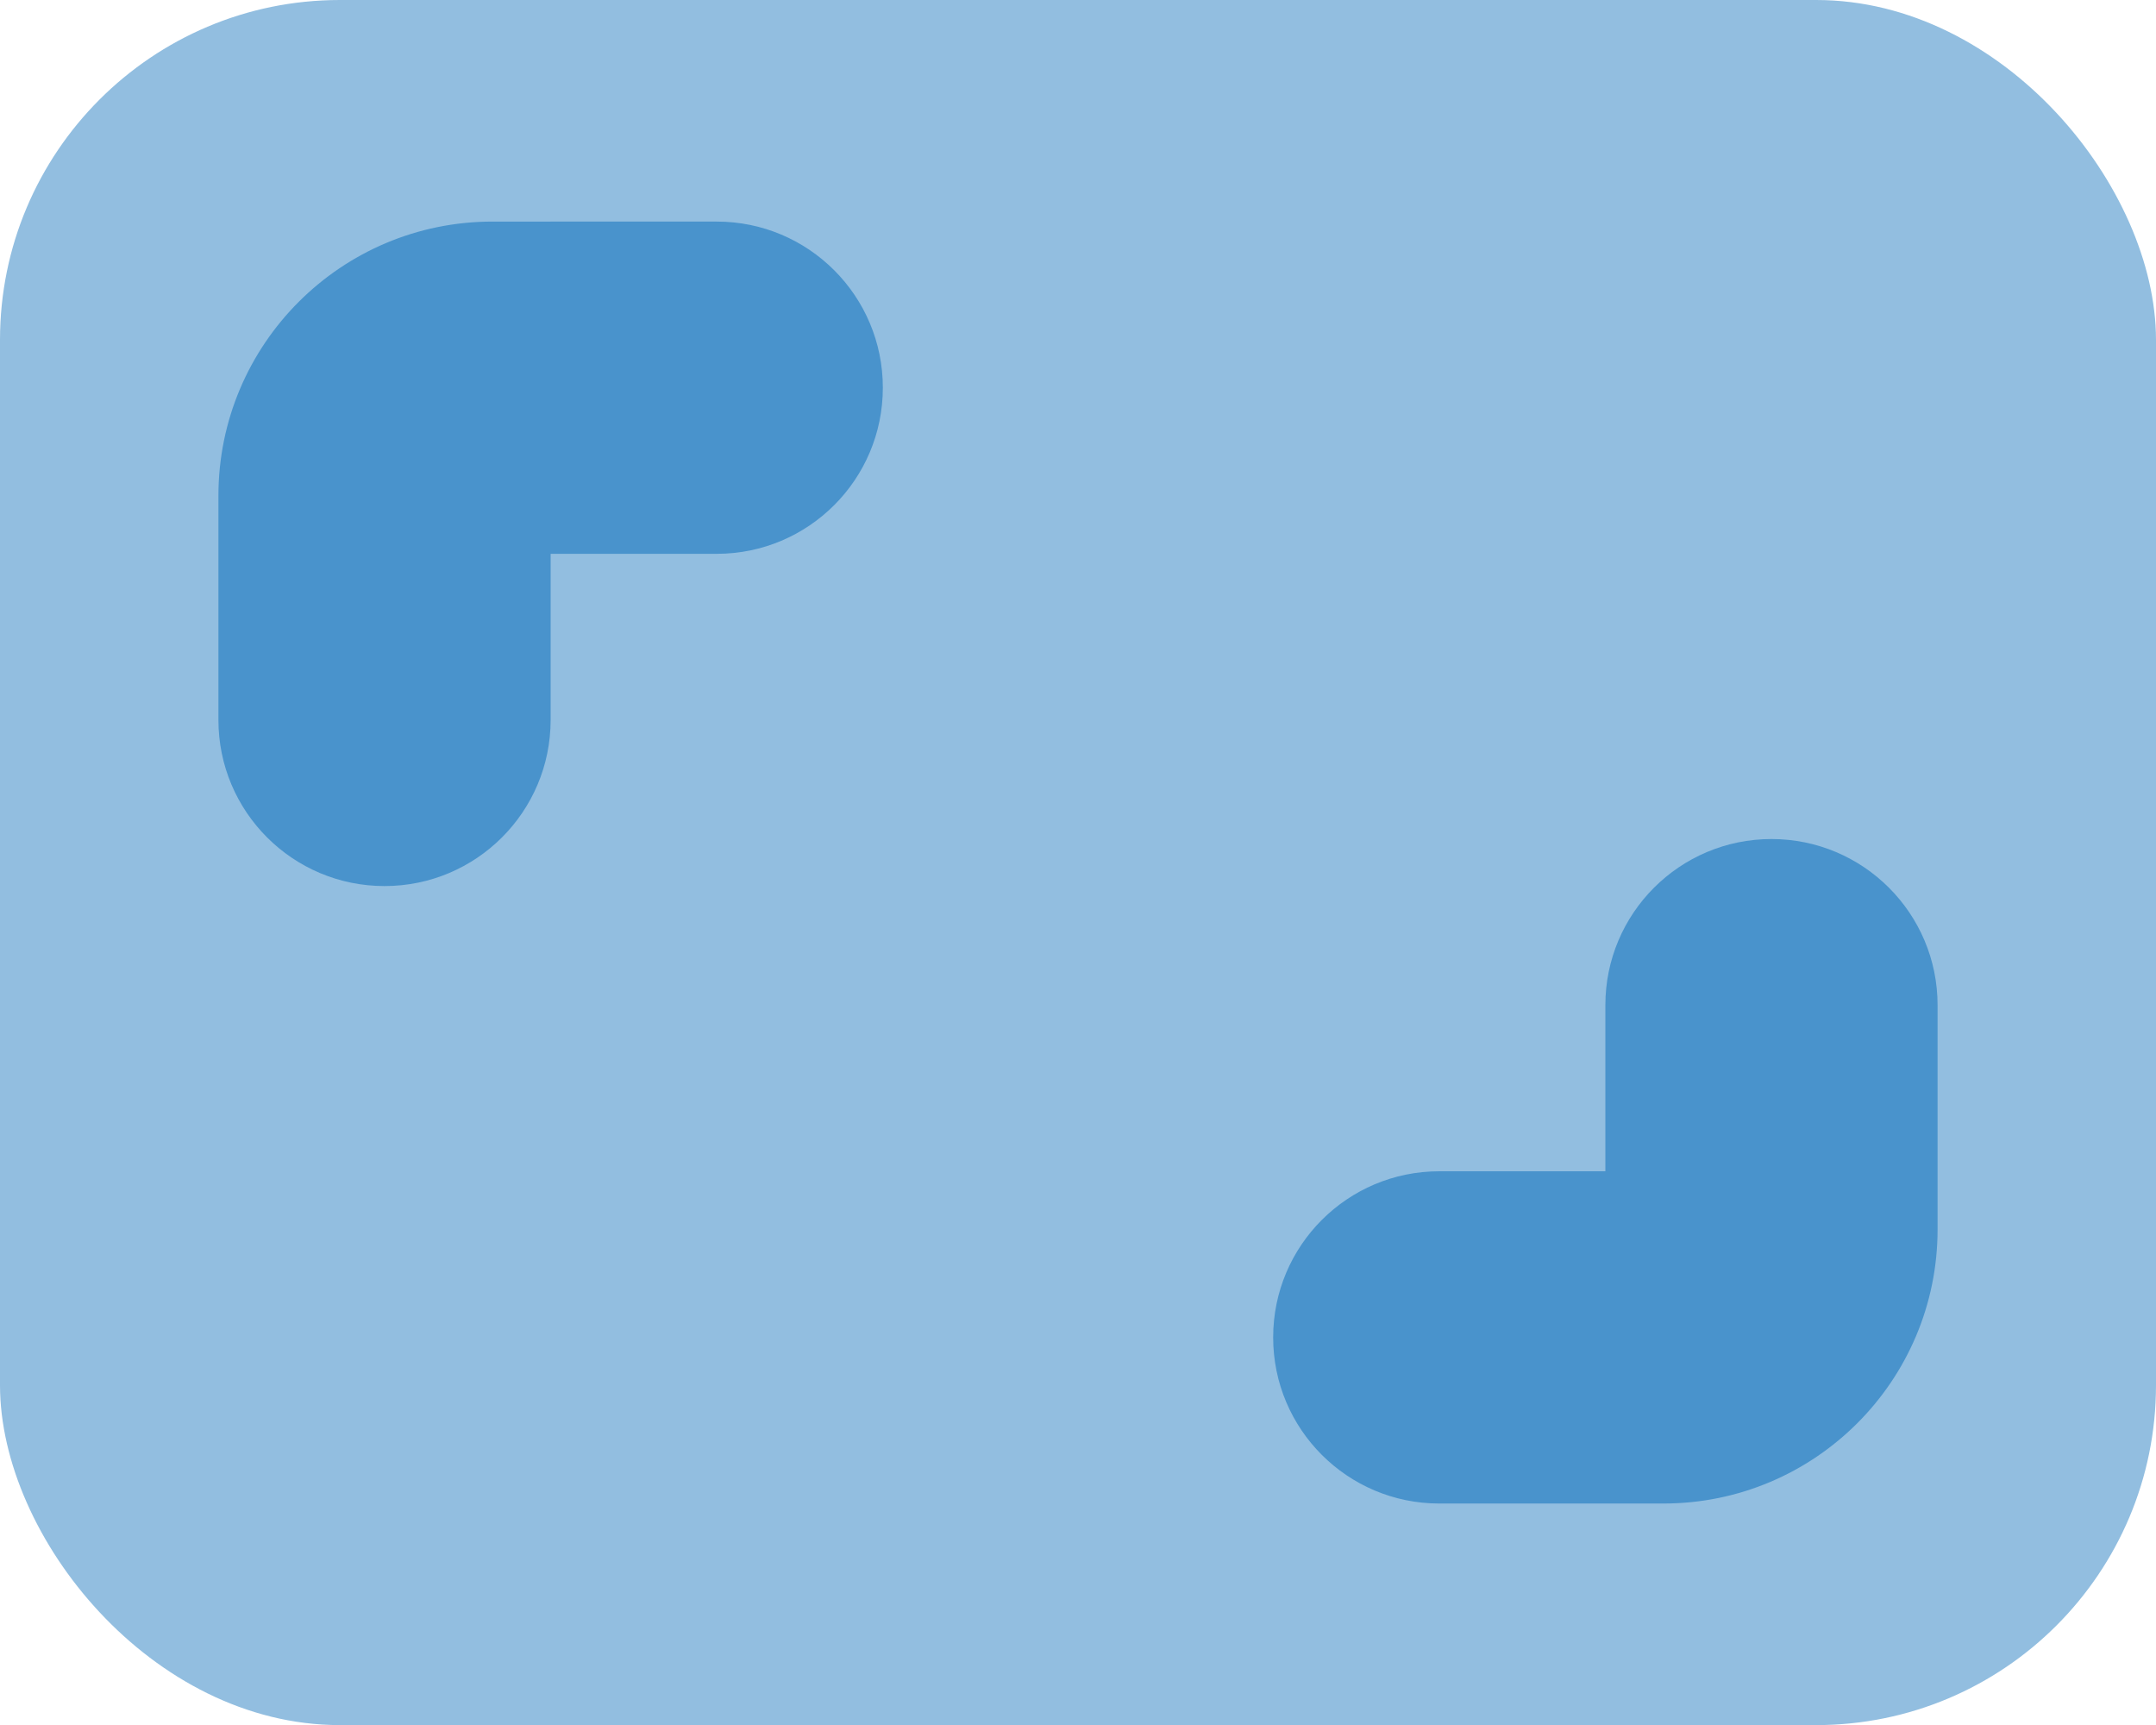 <svg viewBox="0 0 337.48 270" xmlns="http://www.w3.org/2000/svg" data-name="Capa 2" id="Capa_2">
  <defs>
    <style>
      .cls-1 {
        fill: #92bee0;
      }

      .cls-2 {
        fill: #4993cc;
      }
    </style>
  </defs>
  <g data-name="Capa 1" id="Capa_1-2">
    <rect ry="53.2" rx="53.2" height="270" width="337.48" class="cls-1"></rect>
    <g>
      <path d="M86.19,34.68h-9.09c-23.7,0-42.91,19.21-42.91,42.91v35.09c0,14.36,11.64,26,26,26h0c14.36,0,26-11.64,26-26v-26h26c14.36,0,26-11.64,26-26h0c0-14.36-11.64-26-26-26h-26Z" class="cls-2"></path>
      <path d="M251.29,235.32h9.09c23.7,0,42.91-19.21,42.91-42.91v-35.09c0-14.36-11.64-26-26-26h0c-14.36,0-26,11.64-26,26v26h-26c-14.36,0-26,11.64-26,26h0c0,14.36,11.64,26,26,26h26Z" class="cls-2"></path>
    </g>
  </g>
</svg>